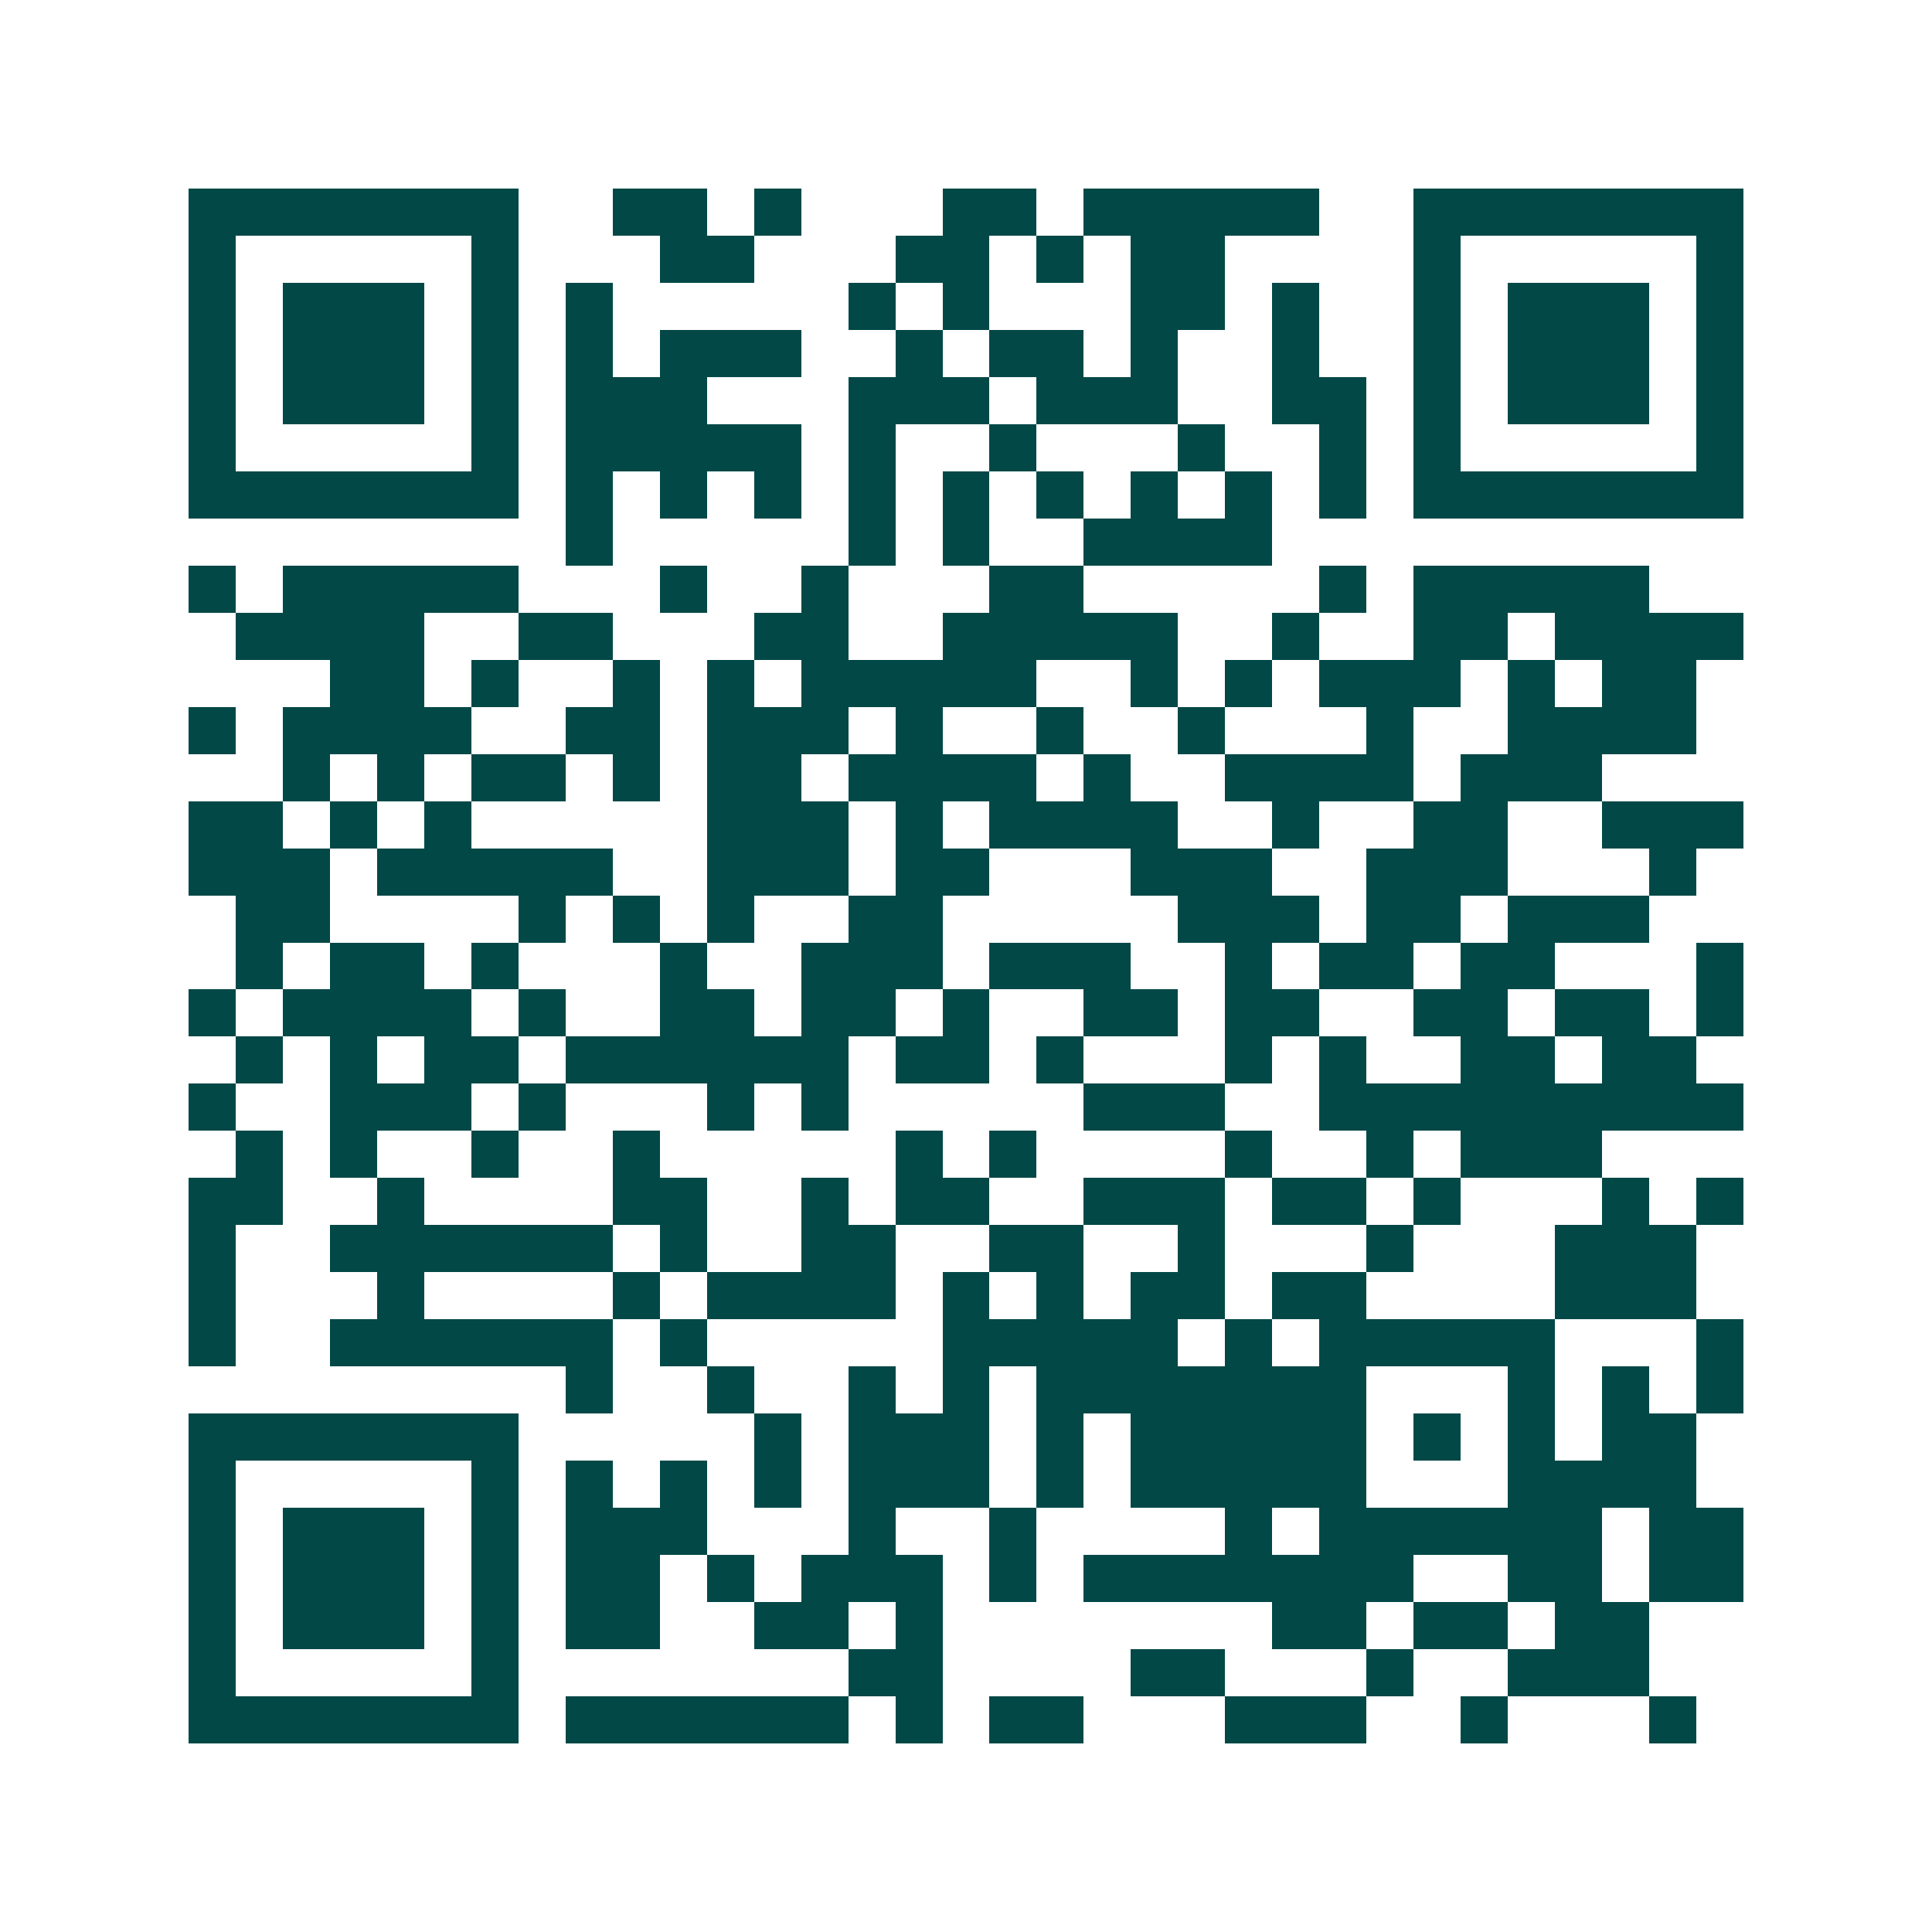 <svg xmlns="http://www.w3.org/2000/svg" width="200" height="200" viewBox="0 0 41 41" shape-rendering="crispEdges"><path fill="#ffffff" d="M0 0h41v41H0z"/><path stroke="#014847" d="M4 4.5h7m2 0h2m1 0h1m3 0h2m1 0h5m2 0h7M4 5.5h1m5 0h1m3 0h2m3 0h2m1 0h1m1 0h2m4 0h1m5 0h1M4 6.5h1m1 0h3m1 0h1m1 0h1m5 0h1m1 0h1m3 0h2m1 0h1m2 0h1m1 0h3m1 0h1M4 7.5h1m1 0h3m1 0h1m1 0h1m1 0h3m2 0h1m1 0h2m1 0h1m2 0h1m2 0h1m1 0h3m1 0h1M4 8.5h1m1 0h3m1 0h1m1 0h3m3 0h3m1 0h3m2 0h2m1 0h1m1 0h3m1 0h1M4 9.5h1m5 0h1m1 0h5m1 0h1m2 0h1m3 0h1m2 0h1m1 0h1m5 0h1M4 10.5h7m1 0h1m1 0h1m1 0h1m1 0h1m1 0h1m1 0h1m1 0h1m1 0h1m1 0h1m1 0h7M12 11.5h1m5 0h1m1 0h1m2 0h4M4 12.5h1m1 0h5m3 0h1m2 0h1m3 0h2m5 0h1m1 0h5M5 13.5h4m2 0h2m3 0h2m2 0h5m2 0h1m2 0h2m1 0h4M7 14.5h2m1 0h1m2 0h1m1 0h1m1 0h5m2 0h1m1 0h1m1 0h3m1 0h1m1 0h2M4 15.5h1m1 0h4m2 0h2m1 0h3m1 0h1m2 0h1m2 0h1m3 0h1m2 0h4M6 16.5h1m1 0h1m1 0h2m1 0h1m1 0h2m1 0h4m1 0h1m2 0h4m1 0h3M4 17.5h2m1 0h1m1 0h1m5 0h3m1 0h1m1 0h4m2 0h1m2 0h2m2 0h3M4 18.5h3m1 0h5m2 0h3m1 0h2m3 0h3m2 0h3m3 0h1M5 19.5h2m4 0h1m1 0h1m1 0h1m2 0h2m5 0h3m1 0h2m1 0h3M5 20.5h1m1 0h2m1 0h1m3 0h1m2 0h3m1 0h3m2 0h1m1 0h2m1 0h2m3 0h1M4 21.5h1m1 0h4m1 0h1m2 0h2m1 0h2m1 0h1m2 0h2m1 0h2m2 0h2m1 0h2m1 0h1M5 22.5h1m1 0h1m1 0h2m1 0h6m1 0h2m1 0h1m3 0h1m1 0h1m2 0h2m1 0h2M4 23.5h1m2 0h3m1 0h1m3 0h1m1 0h1m5 0h3m2 0h9M5 24.5h1m1 0h1m2 0h1m2 0h1m5 0h1m1 0h1m4 0h1m2 0h1m1 0h3M4 25.5h2m2 0h1m4 0h2m2 0h1m1 0h2m2 0h3m1 0h2m1 0h1m3 0h1m1 0h1M4 26.5h1m2 0h6m1 0h1m2 0h2m2 0h2m2 0h1m3 0h1m3 0h3M4 27.5h1m3 0h1m4 0h1m1 0h4m1 0h1m1 0h1m1 0h2m1 0h2m4 0h3M4 28.5h1m2 0h6m1 0h1m5 0h5m1 0h1m1 0h5m3 0h1M12 29.5h1m2 0h1m2 0h1m1 0h1m1 0h7m3 0h1m1 0h1m1 0h1M4 30.5h7m5 0h1m1 0h3m1 0h1m1 0h5m1 0h1m1 0h1m1 0h2M4 31.5h1m5 0h1m1 0h1m1 0h1m1 0h1m1 0h3m1 0h1m1 0h5m3 0h4M4 32.5h1m1 0h3m1 0h1m1 0h3m3 0h1m2 0h1m4 0h1m1 0h6m1 0h2M4 33.5h1m1 0h3m1 0h1m1 0h2m1 0h1m1 0h3m1 0h1m1 0h7m2 0h2m1 0h2M4 34.5h1m1 0h3m1 0h1m1 0h2m2 0h2m1 0h1m7 0h2m1 0h2m1 0h2M4 35.5h1m5 0h1m7 0h2m4 0h2m3 0h1m2 0h3M4 36.5h7m1 0h6m1 0h1m1 0h2m3 0h3m2 0h1m3 0h1"/></svg>
